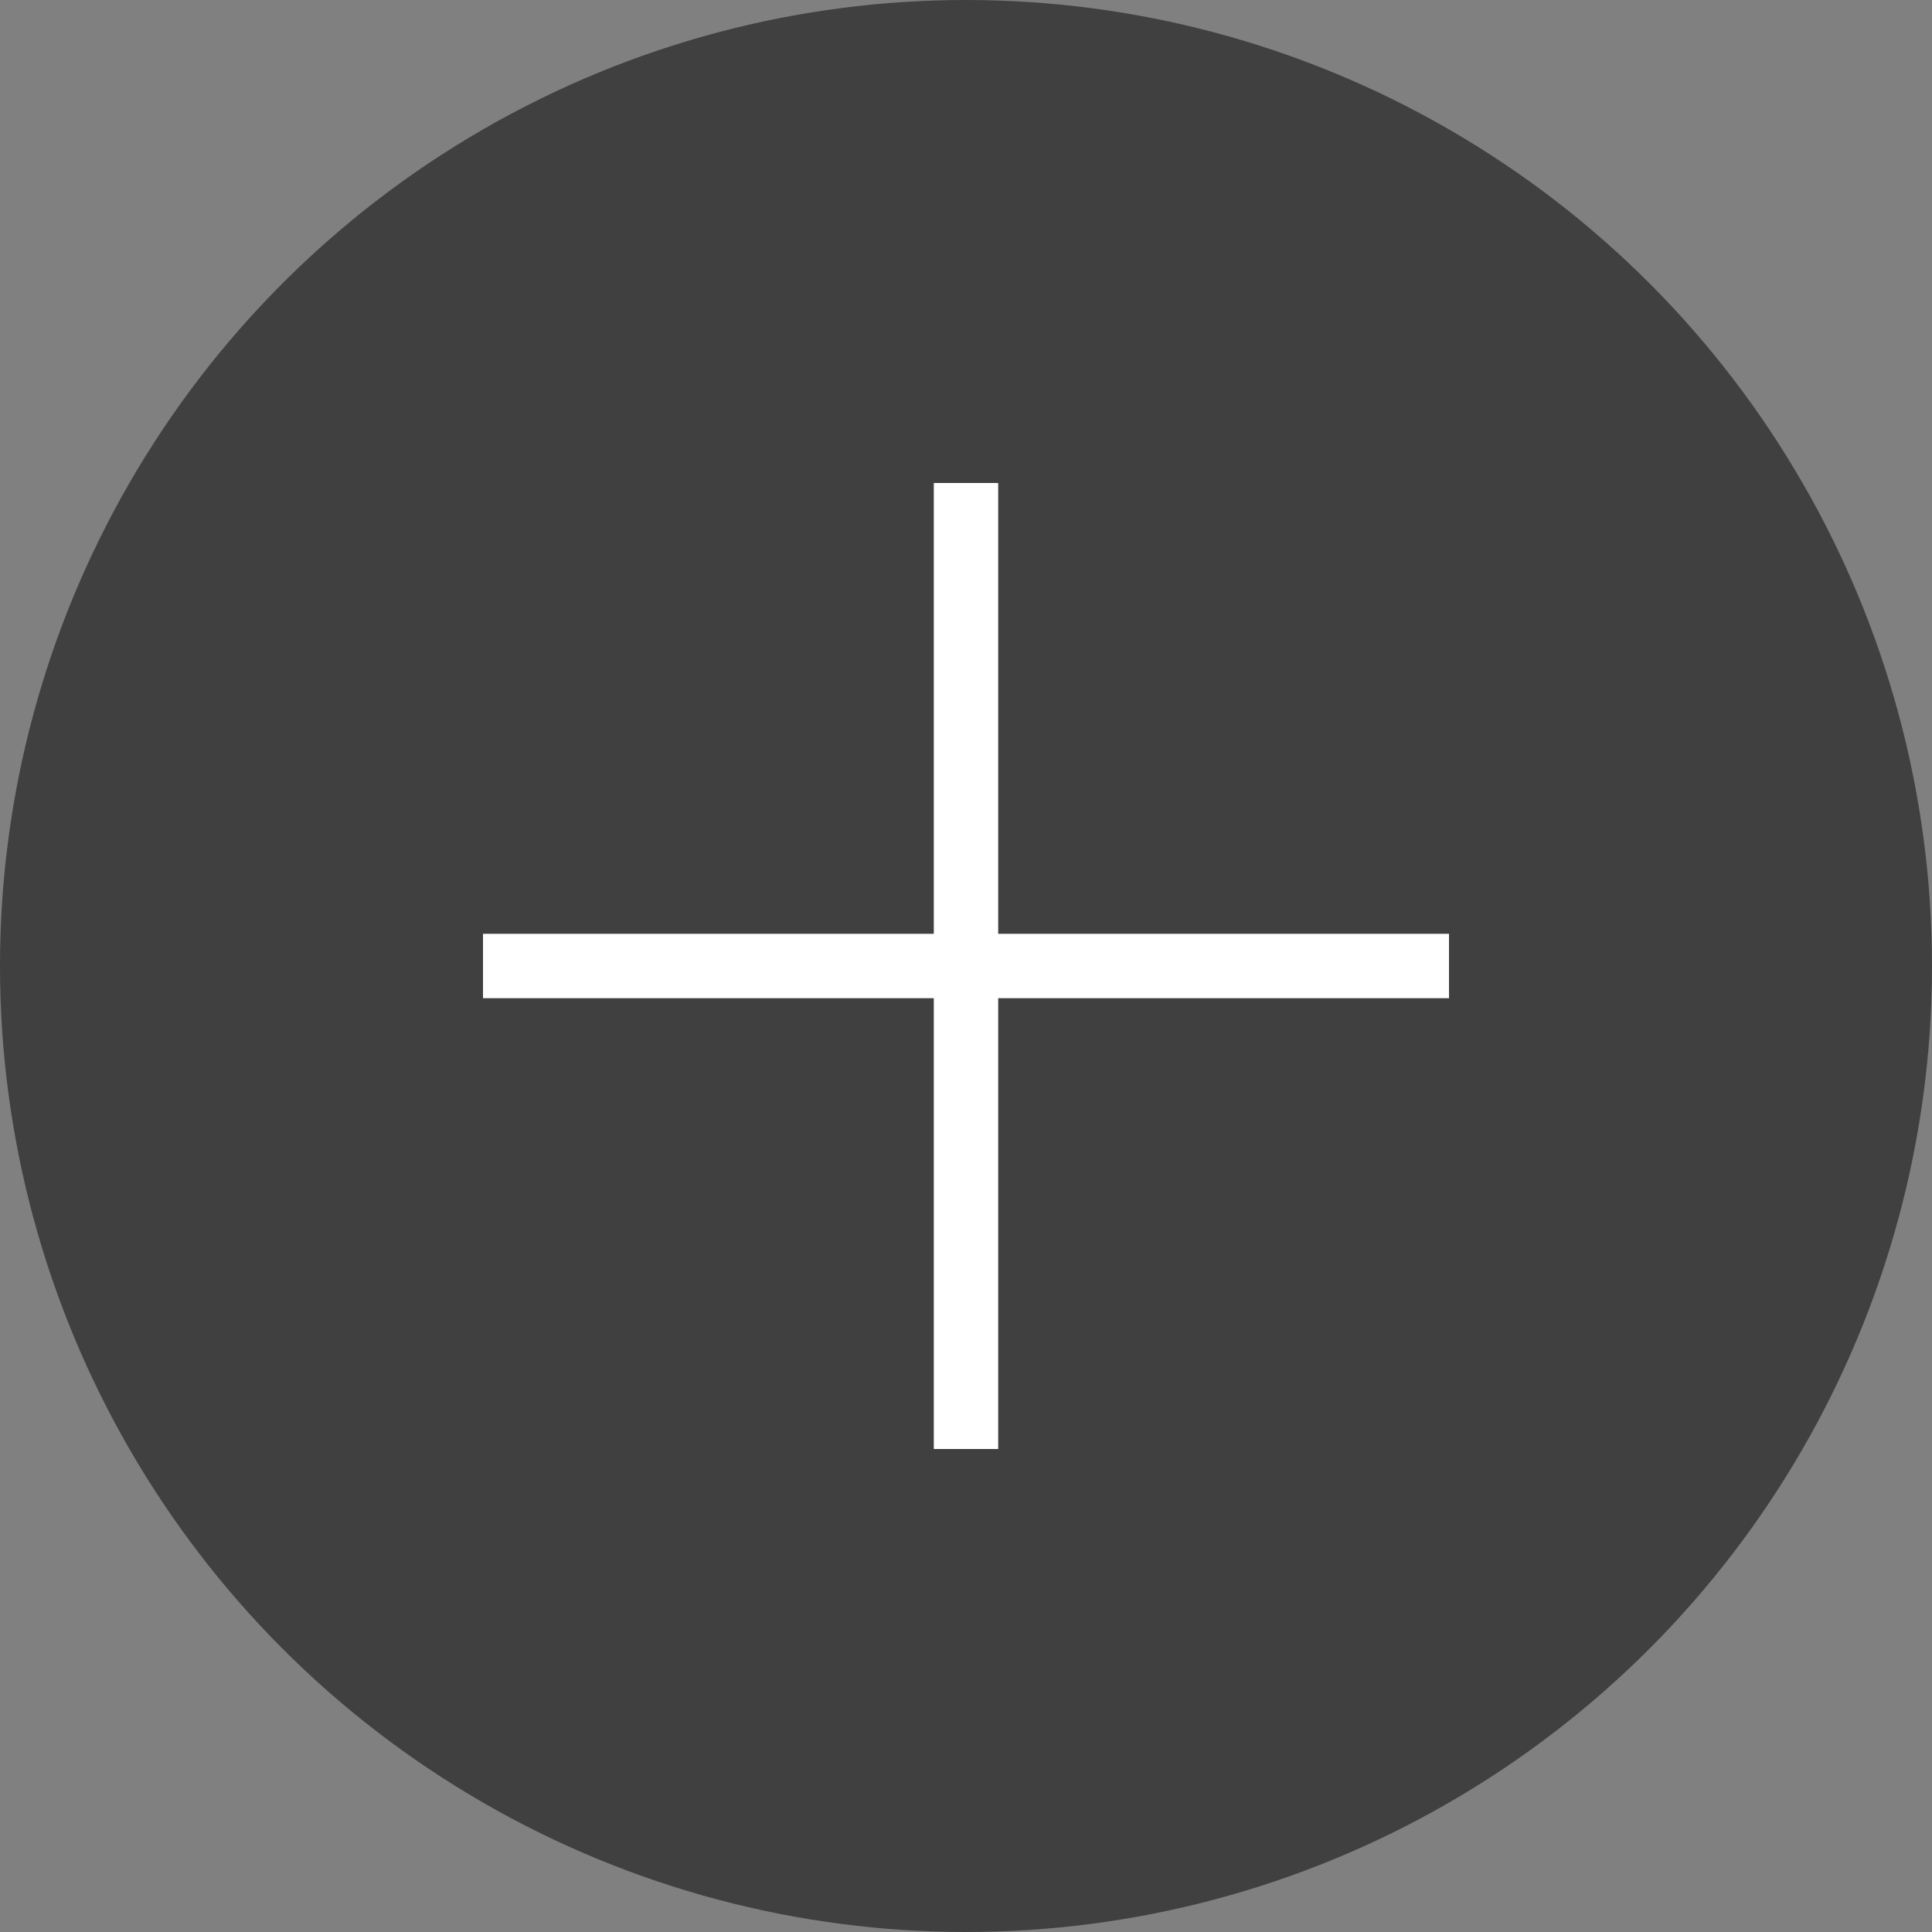 <?xml version="1.0" encoding="UTF-8"?> <!-- Generator: Adobe Illustrator 21.0.1, SVG Export Plug-In . SVG Version: 6.00 Build 0) --> <svg xmlns="http://www.w3.org/2000/svg" xmlns:xlink="http://www.w3.org/1999/xlink" id="Слой_1" x="0px" y="0px" viewBox="0 0 60 60" style="enable-background:new 0 0 60 60;" xml:space="preserve"><rect x="0" y="0" width="60" height="60" fill="#808080" stroke="none"/> <style type="text/css"> .st0{opacity:0.5;} .st1{fill:#FFFFFF;} </style> <circle class="st0" cx="30" cy="30" r="30"></circle> <title>menu_burger</title> <rect x="15" y="29" class="st1" width="30" height="2"></rect> <rect x="29" y="15" class="st1" width="2" height="30"></rect> </svg> 